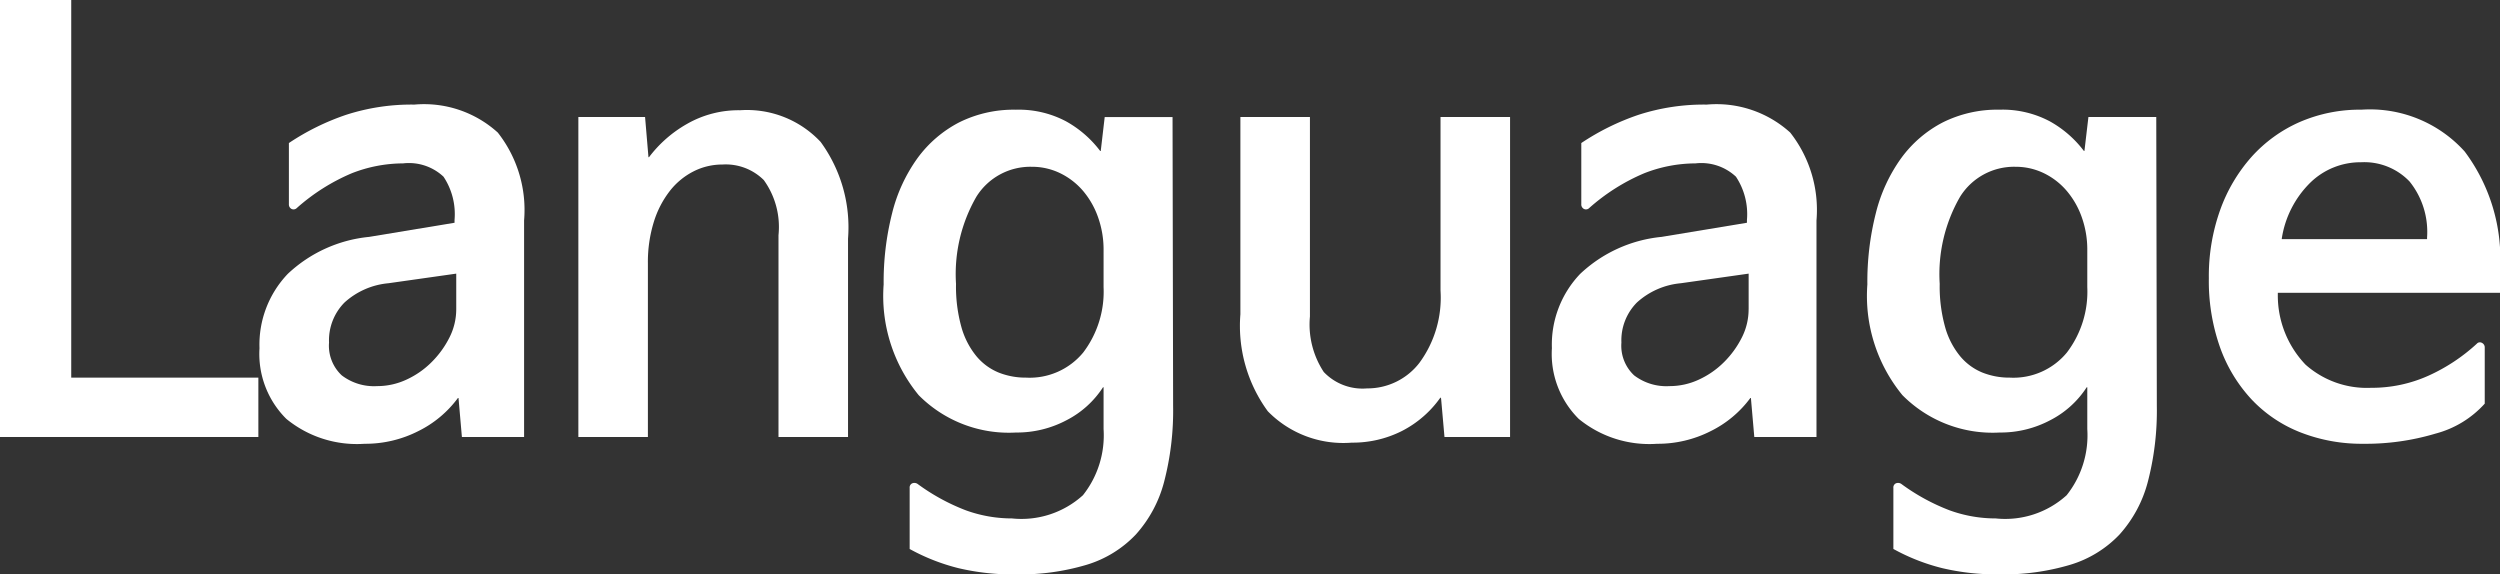 <svg xmlns="http://www.w3.org/2000/svg" width="88.44" height="20.319" viewBox="0 0 88.44 20.319">
    <rect x="0" y="0" width="88.44" height="20.319" fill="#333333" stroke="none"/>
    <defs>
        <clipPath id="18a1c0ezta">
            <path data-name="사각형 255" style="fill:none" d="M0 0h88.44v20.319H0z"/>
        </clipPath>
    </defs>
    <g data-name="그룹 292">
        <path data-name="패스 236" d="M0 0v15.459h9.14v-2.1H2.52V0z" style="fill:#fff"/>
        <g data-name="그룹 291">
            <g data-name="그룹 290" style="clip-path:url(#18a1c0ezta)">
                <path data-name="패스 237" d="M10.5 7.359a.161.161 0 0 1-.19.031.179.179 0 0 1-.09-.17V5.06a8.572 8.572 0 0 1 2.03-1 7.505 7.505 0 0 1 2.41-.36 3.881 3.881 0 0 1 2.95.99 4.43 4.43 0 0 1 .93 3.11v7.66h-2.2l-.12-1.381h-.02a3.864 3.864 0 0 1-1.4 1.171 4.126 4.126 0 0 1-1.9.449 3.937 3.937 0 0 1-2.77-.88 3.239 3.239 0 0 1-.95-2.5 3.622 3.622 0 0 1 1-2.63 4.885 4.885 0 0 1 2.88-1.309l3.02-.5v-.1a2.394 2.394 0 0 0-.39-1.529 1.788 1.788 0 0 0-1.43-.471 5 5 0 0 0-1.82.351 7.07 7.07 0 0 0-1.94 1.228m5.64 3.58V9.68l-2.4.34a2.67 2.67 0 0 0-1.55.679 1.9 1.9 0 0 0-.55 1.42 1.433 1.433 0 0 0 .45 1.16 1.876 1.876 0 0 0 1.25.38 2.45 2.45 0 0 0 1.04-.23 3.052 3.052 0 0 0 .89-.62 3.332 3.332 0 0 0 .63-.87 2.208 2.208 0 0 0 .24-1" style="fill:#fff"/>
                <path data-name="패스 238" d="M22.94 5.56h.02a4.4 4.4 0 0 1 1.35-1.18 3.667 3.667 0 0 1 1.87-.48 3.568 3.568 0 0 1 2.85 1.12A5.12 5.12 0 0 1 30 8.44v7.02h-2.46V8.32a2.836 2.836 0 0 0-.52-1.95 1.911 1.911 0 0 0-1.46-.55 2.25 2.25 0 0 0-1.02.24 2.507 2.507 0 0 0-.84.69 3.423 3.423 0 0 0-.57 1.1 4.778 4.778 0 0 0-.21 1.47v6.14h-2.46V4.14h2.36z" style="fill:#fff"/>
                <path data-name="패스 239" d="M32.46 17.119a7.254 7.254 0 0 0 1.7.931 4.784 4.784 0 0 0 1.64.29 3.235 3.235 0 0 0 2.51-.821 3.409 3.409 0 0 0 .73-2.339V13.7h-.02a3.365 3.365 0 0 1-1.28 1.16 3.753 3.753 0 0 1-1.8.441 4.491 4.491 0 0 1-3.44-1.321 5.529 5.529 0 0 1-1.24-3.919 9.9 9.9 0 0 1 .3-2.52 5.658 5.658 0 0 1 .9-1.95 4.243 4.243 0 0 1 1.47-1.261 4.326 4.326 0 0 1 2.01-.449 3.569 3.569 0 0 1 1.77.41 3.855 3.855 0 0 1 1.21 1.05h.02l.14-1.2h2.4l.02 10.219a9.975 9.975 0 0 1-.32 2.691 4.463 4.463 0 0 1-1 1.859 3.983 3.983 0 0 1-1.74 1.07 8.283 8.283 0 0 1-2.52.34 8.376 8.376 0 0 1-2.01-.22 7.165 7.165 0 0 1-1.73-.679V17.26a.159.159 0 0 1 .09-.161.2.2 0 0 1 .19.02m6.58-6.96V8.84a3.4 3.4 0 0 0-.19-1.14 2.966 2.966 0 0 0-.53-.94 2.5 2.5 0 0 0-.81-.63 2.274 2.274 0 0 0-1.01-.23 2.25 2.25 0 0 0-1.96 1.06 5.477 5.477 0 0 0-.72 3.08 5.338 5.338 0 0 0 .19 1.529 2.827 2.827 0 0 0 .53 1.03 2.022 2.022 0 0 0 .79.581 2.586 2.586 0 0 0 .97.179 2.453 2.453 0 0 0 2.02-.889 3.561 3.561 0 0 0 .72-2.311" style="fill:#fff"/>
                <path data-name="패스 240" d="M50.96 14.059a3.763 3.763 0 0 1-1.37 1.19 3.867 3.867 0 0 1-1.77.41 3.736 3.736 0 0 1-2.97-1.11 5.113 5.113 0 0 1-.97-3.43V4.14h2.46v7.06a3.053 3.053 0 0 0 .49 1.96 1.892 1.892 0 0 0 1.53.58 2.319 2.319 0 0 0 1.85-.9 3.894 3.894 0 0 0 .75-2.56V4.14h2.46v11.319H51.1l-.12-1.36z" style="fill:#fff"/>
                <path data-name="패스 241" d="M56.22 7.359a.159.159 0 0 1-.189.031.178.178 0 0 1-.091-.17V5.06a8.59 8.59 0 0 1 2.03-1 7.507 7.507 0 0 1 2.411-.36 3.882 3.882 0 0 1 2.95.99 4.43 4.43 0 0 1 .929 3.11v7.66h-2.2l-.12-1.381h-.019a3.867 3.867 0 0 1-1.4 1.171 4.125 4.125 0 0 1-1.9.449 3.938 3.938 0 0 1-2.771-.88 3.239 3.239 0 0 1-.95-2.5 3.622 3.622 0 0 1 1-2.63 4.885 4.885 0 0 1 2.881-1.309l3.019-.5v-.1a2.4 2.4 0 0 0-.389-1.529 1.792 1.792 0 0 0-1.431-.471 4.986 4.986 0 0 0-1.819.351 7.073 7.073 0 0 0-1.941 1.228m5.64 3.58V9.68l-2.4.34a2.667 2.667 0 0 0-1.55.679 1.9 1.9 0 0 0-.551 1.42 1.433 1.433 0 0 0 .45 1.16 1.876 1.876 0 0 0 1.25.38 2.447 2.447 0 0 0 1.04-.23 3.07 3.07 0 0 0 .891-.62 3.332 3.332 0 0 0 .63-.87 2.207 2.207 0 0 0 .239-1" style="fill:#fff"/>
                <path data-name="패스 242" d="M67.26 17.119a7.254 7.254 0 0 0 1.7.931 4.775 4.775 0 0 0 1.64.29 3.235 3.235 0 0 0 2.51-.821 3.409 3.409 0 0 0 .73-2.339V13.7h-.021a3.358 3.358 0 0 1-1.28 1.16 3.75 3.75 0 0 1-1.8.441 4.489 4.489 0 0 1-3.439-1.322 5.529 5.529 0 0 1-1.24-3.919 9.85 9.85 0 0 1 .3-2.52 5.658 5.658 0 0 1 .9-1.95 4.234 4.234 0 0 1 1.47-1.261 4.325 4.325 0 0 1 2.009-.449 3.57 3.57 0 0 1 1.771.41 3.855 3.855 0 0 1 1.21 1.05h.019l.141-1.2h2.4l.02 10.219a9.976 9.976 0 0 1-.32 2.691 4.463 4.463 0 0 1-1 1.859 3.981 3.981 0 0 1-1.741 1.07 8.276 8.276 0 0 1-2.519.34 8.376 8.376 0 0 1-2.01-.22 7.148 7.148 0 0 1-1.73-.679v-2.16a.16.16 0 0 1 .089-.161.2.2 0 0 1 .191.02m6.58-6.96V8.84a3.4 3.4 0 0 0-.19-1.14 2.949 2.949 0 0 0-.531-.94 2.484 2.484 0 0 0-.809-.63 2.277 2.277 0 0 0-1.01-.23 2.249 2.249 0 0 0-1.96 1.06 5.477 5.477 0 0 0-.721 3.08 5.335 5.335 0 0 0 .191 1.529 2.811 2.811 0 0 0 .53 1.03 2.015 2.015 0 0 0 .79.581 2.586 2.586 0 0 0 .97.179 2.45 2.45 0 0 0 2.019-.889 3.556 3.556 0 0 0 .721-2.311" style="fill:#fff"/>
                <path data-name="패스 243" d="M87.62 12.159a.144.144 0 0 1 .18-.03.177.177 0 0 1 .1.17v1.98a3.56 3.56 0 0 1-1.74 1.06 8.608 8.608 0 0 1-2.56.36 5.942 5.942 0 0 1-2.21-.4 4.77 4.77 0 0 1-1.73-1.16 5.336 5.336 0 0 1-1.12-1.84 7.042 7.042 0 0 1-.4-2.459 6.94 6.94 0 0 1 .4-2.41 5.732 5.732 0 0 1 1.11-1.88 4.977 4.977 0 0 1 1.7-1.231 5.341 5.341 0 0 1 2.19-.439 4.511 4.511 0 0 1 3.65 1.479 6.335 6.335 0 0 1 1.25 4.2v.8h-7.86v.06a3.54 3.54 0 0 0 .98 2.48 3.266 3.266 0 0 0 2.32.82 4.874 4.874 0 0 0 2.03-.429 6.428 6.428 0 0 0 1.71-1.131m-6.9-3.7h5.14V8.4a2.842 2.842 0 0 0-.619-1.979 2.217 2.217 0 0 0-1.721-.681 2.54 2.54 0 0 0-1.79.721 3.522 3.522 0 0 0-1.01 1.979z" style="fill:#fff"/>
            </g>
        </g>
    </g>
</svg>
